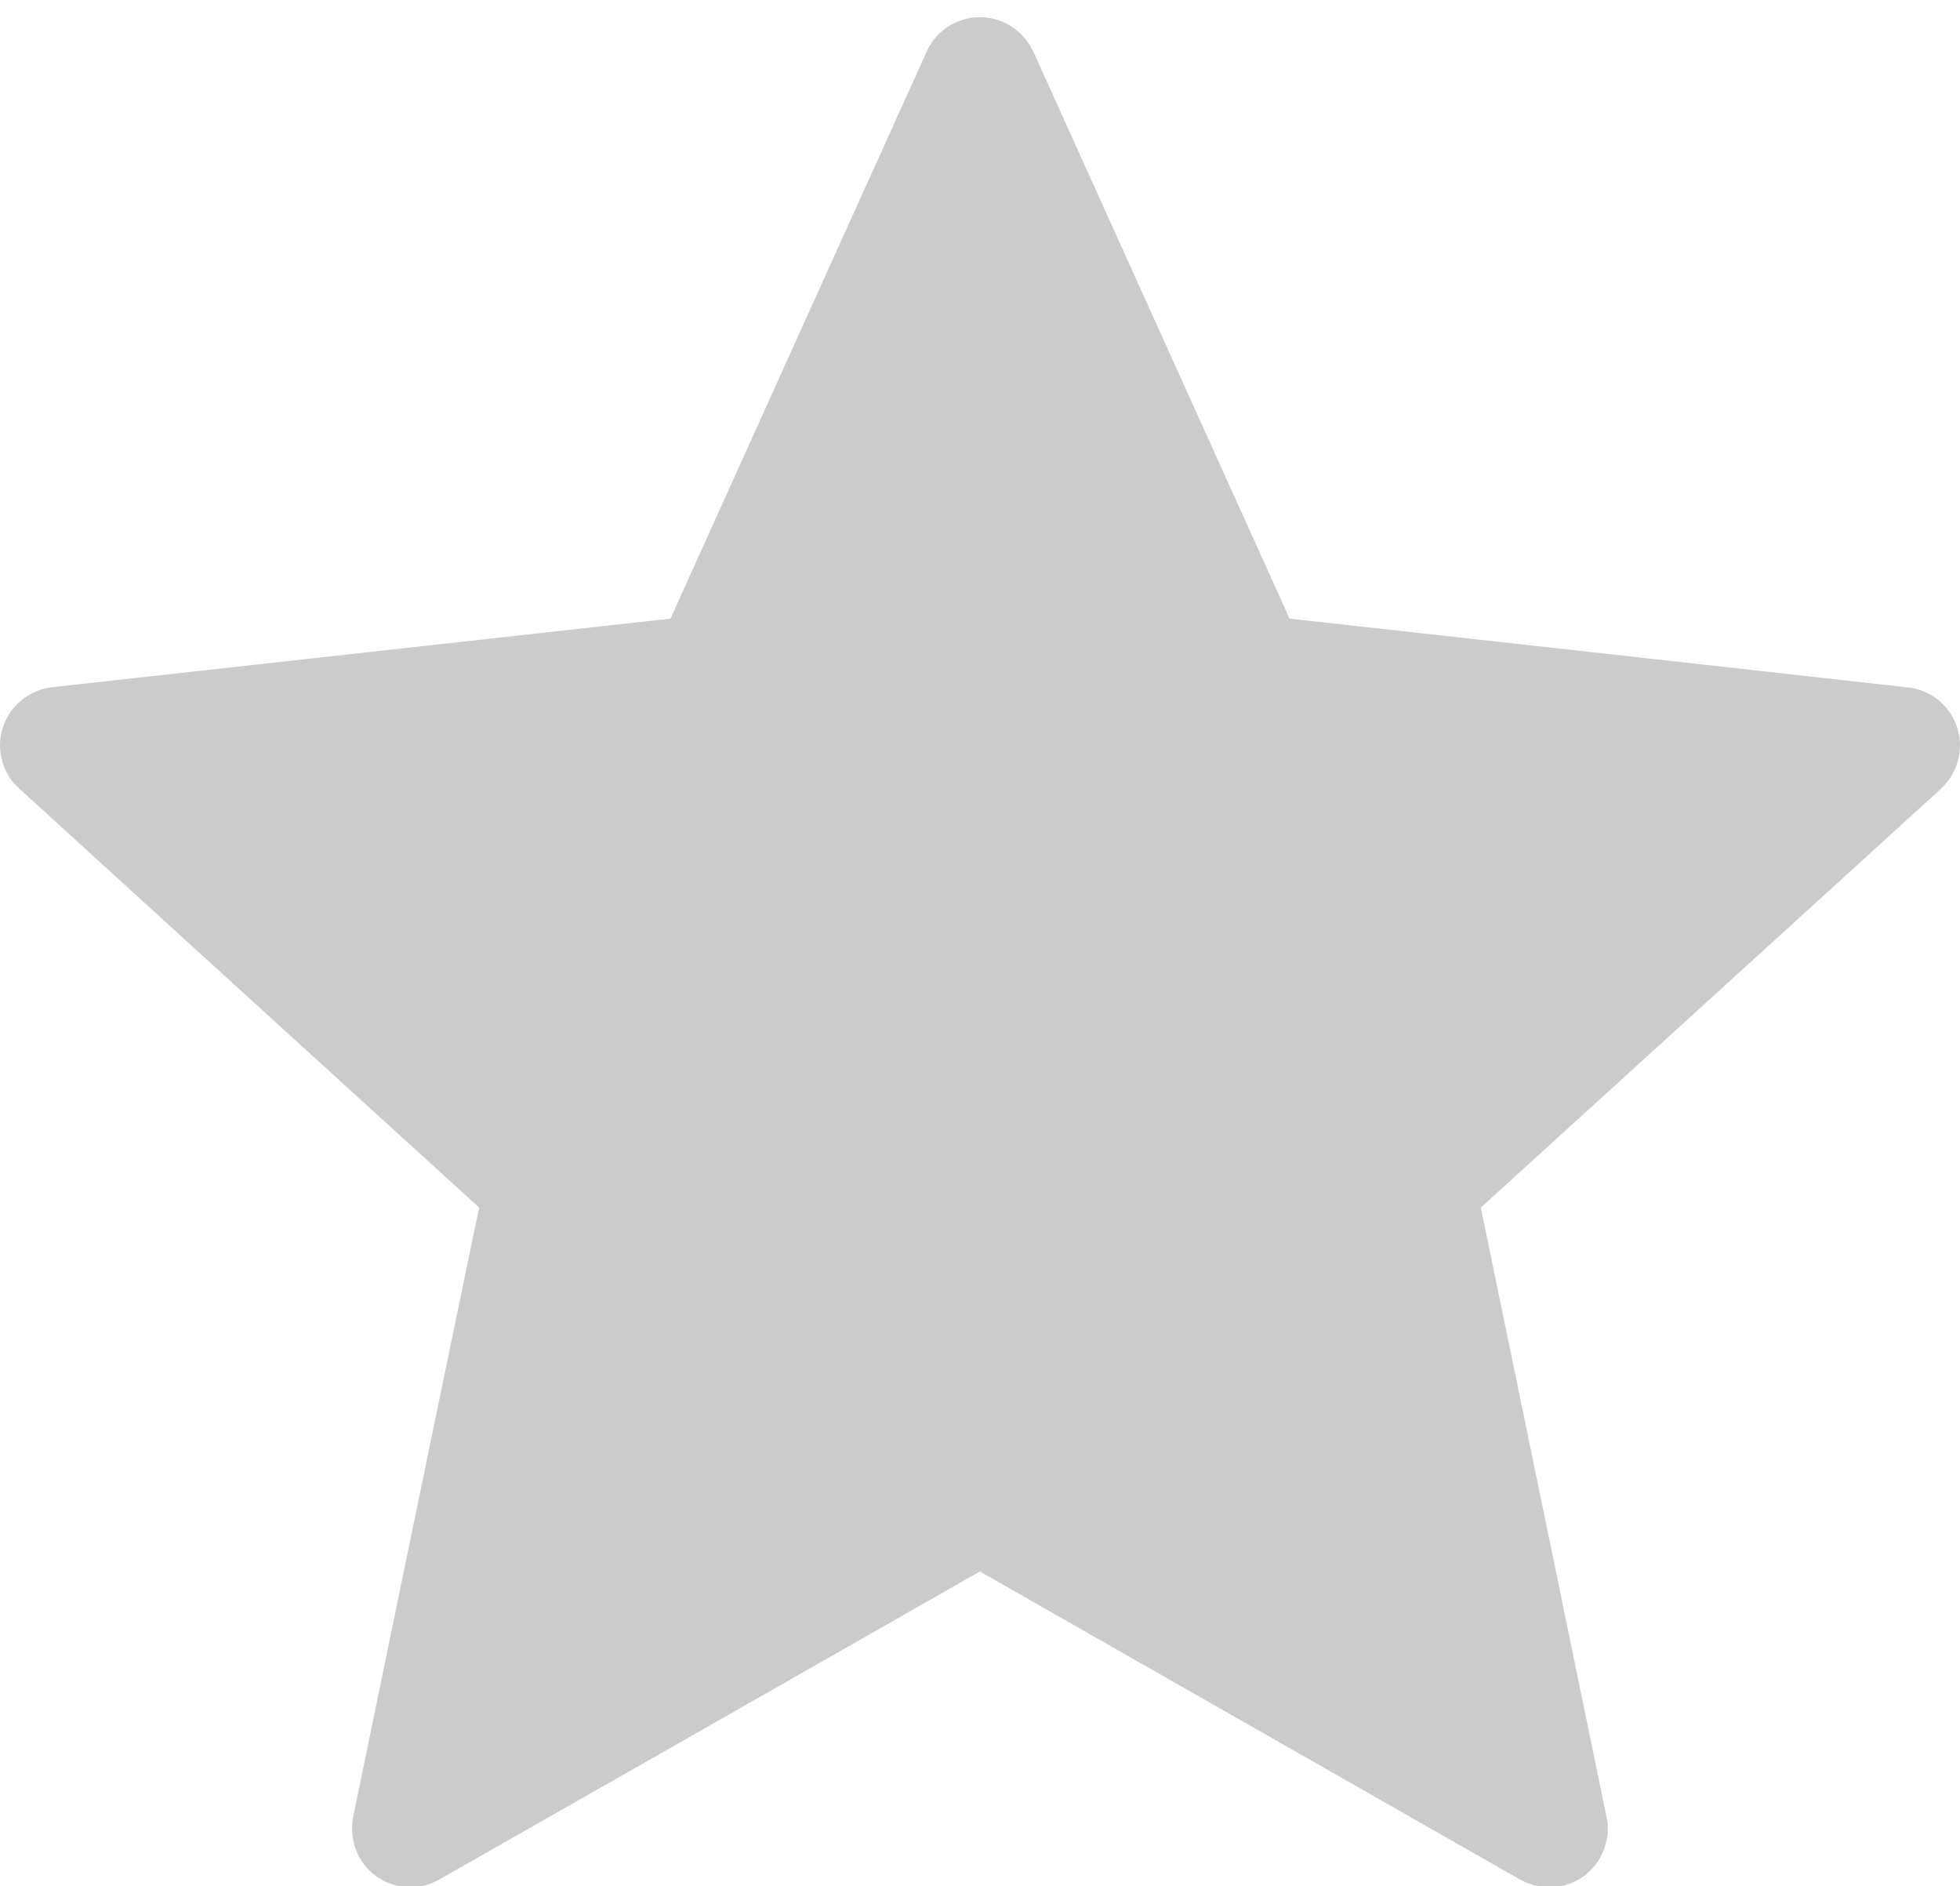 <svg xmlns="http://www.w3.org/2000/svg" width="79" height="76" viewBox="0 0 79 76"><path fill="#cbcbcb" d="M27.025 24.929L2.107 27.691a2.38 2.38 0 00-1.991 1.623c-.298.913 0 1.863.662 2.464 7.407 6.76 18.537 16.882 18.537 16.882-.01 0-3.055 14.725-5.08 24.55-.17.889.152 1.83.927 2.393a2.348 2.348 0 002.545.132c8.722-4.957 21.787-12.412 21.787-12.412s13.07 7.455 21.778 12.417c.794.435 1.788.426 2.559-.137a2.367 2.367 0 00.922-2.389c-2.025-9.83-5.066-24.554-5.066-24.554s11.13-10.122 18.537-16.868c.663-.62.956-1.57.663-2.478A2.358 2.358 0 0076.9 27.7c-9.971-1.116-24.923-2.772-24.923-2.772L41.65 2.082c-.388-.818-1.201-1.39-2.157-1.39a2.36 2.36 0 00-2.143 1.39c-4.134 9.14-10.326 22.847-10.326 22.847z"/></svg>